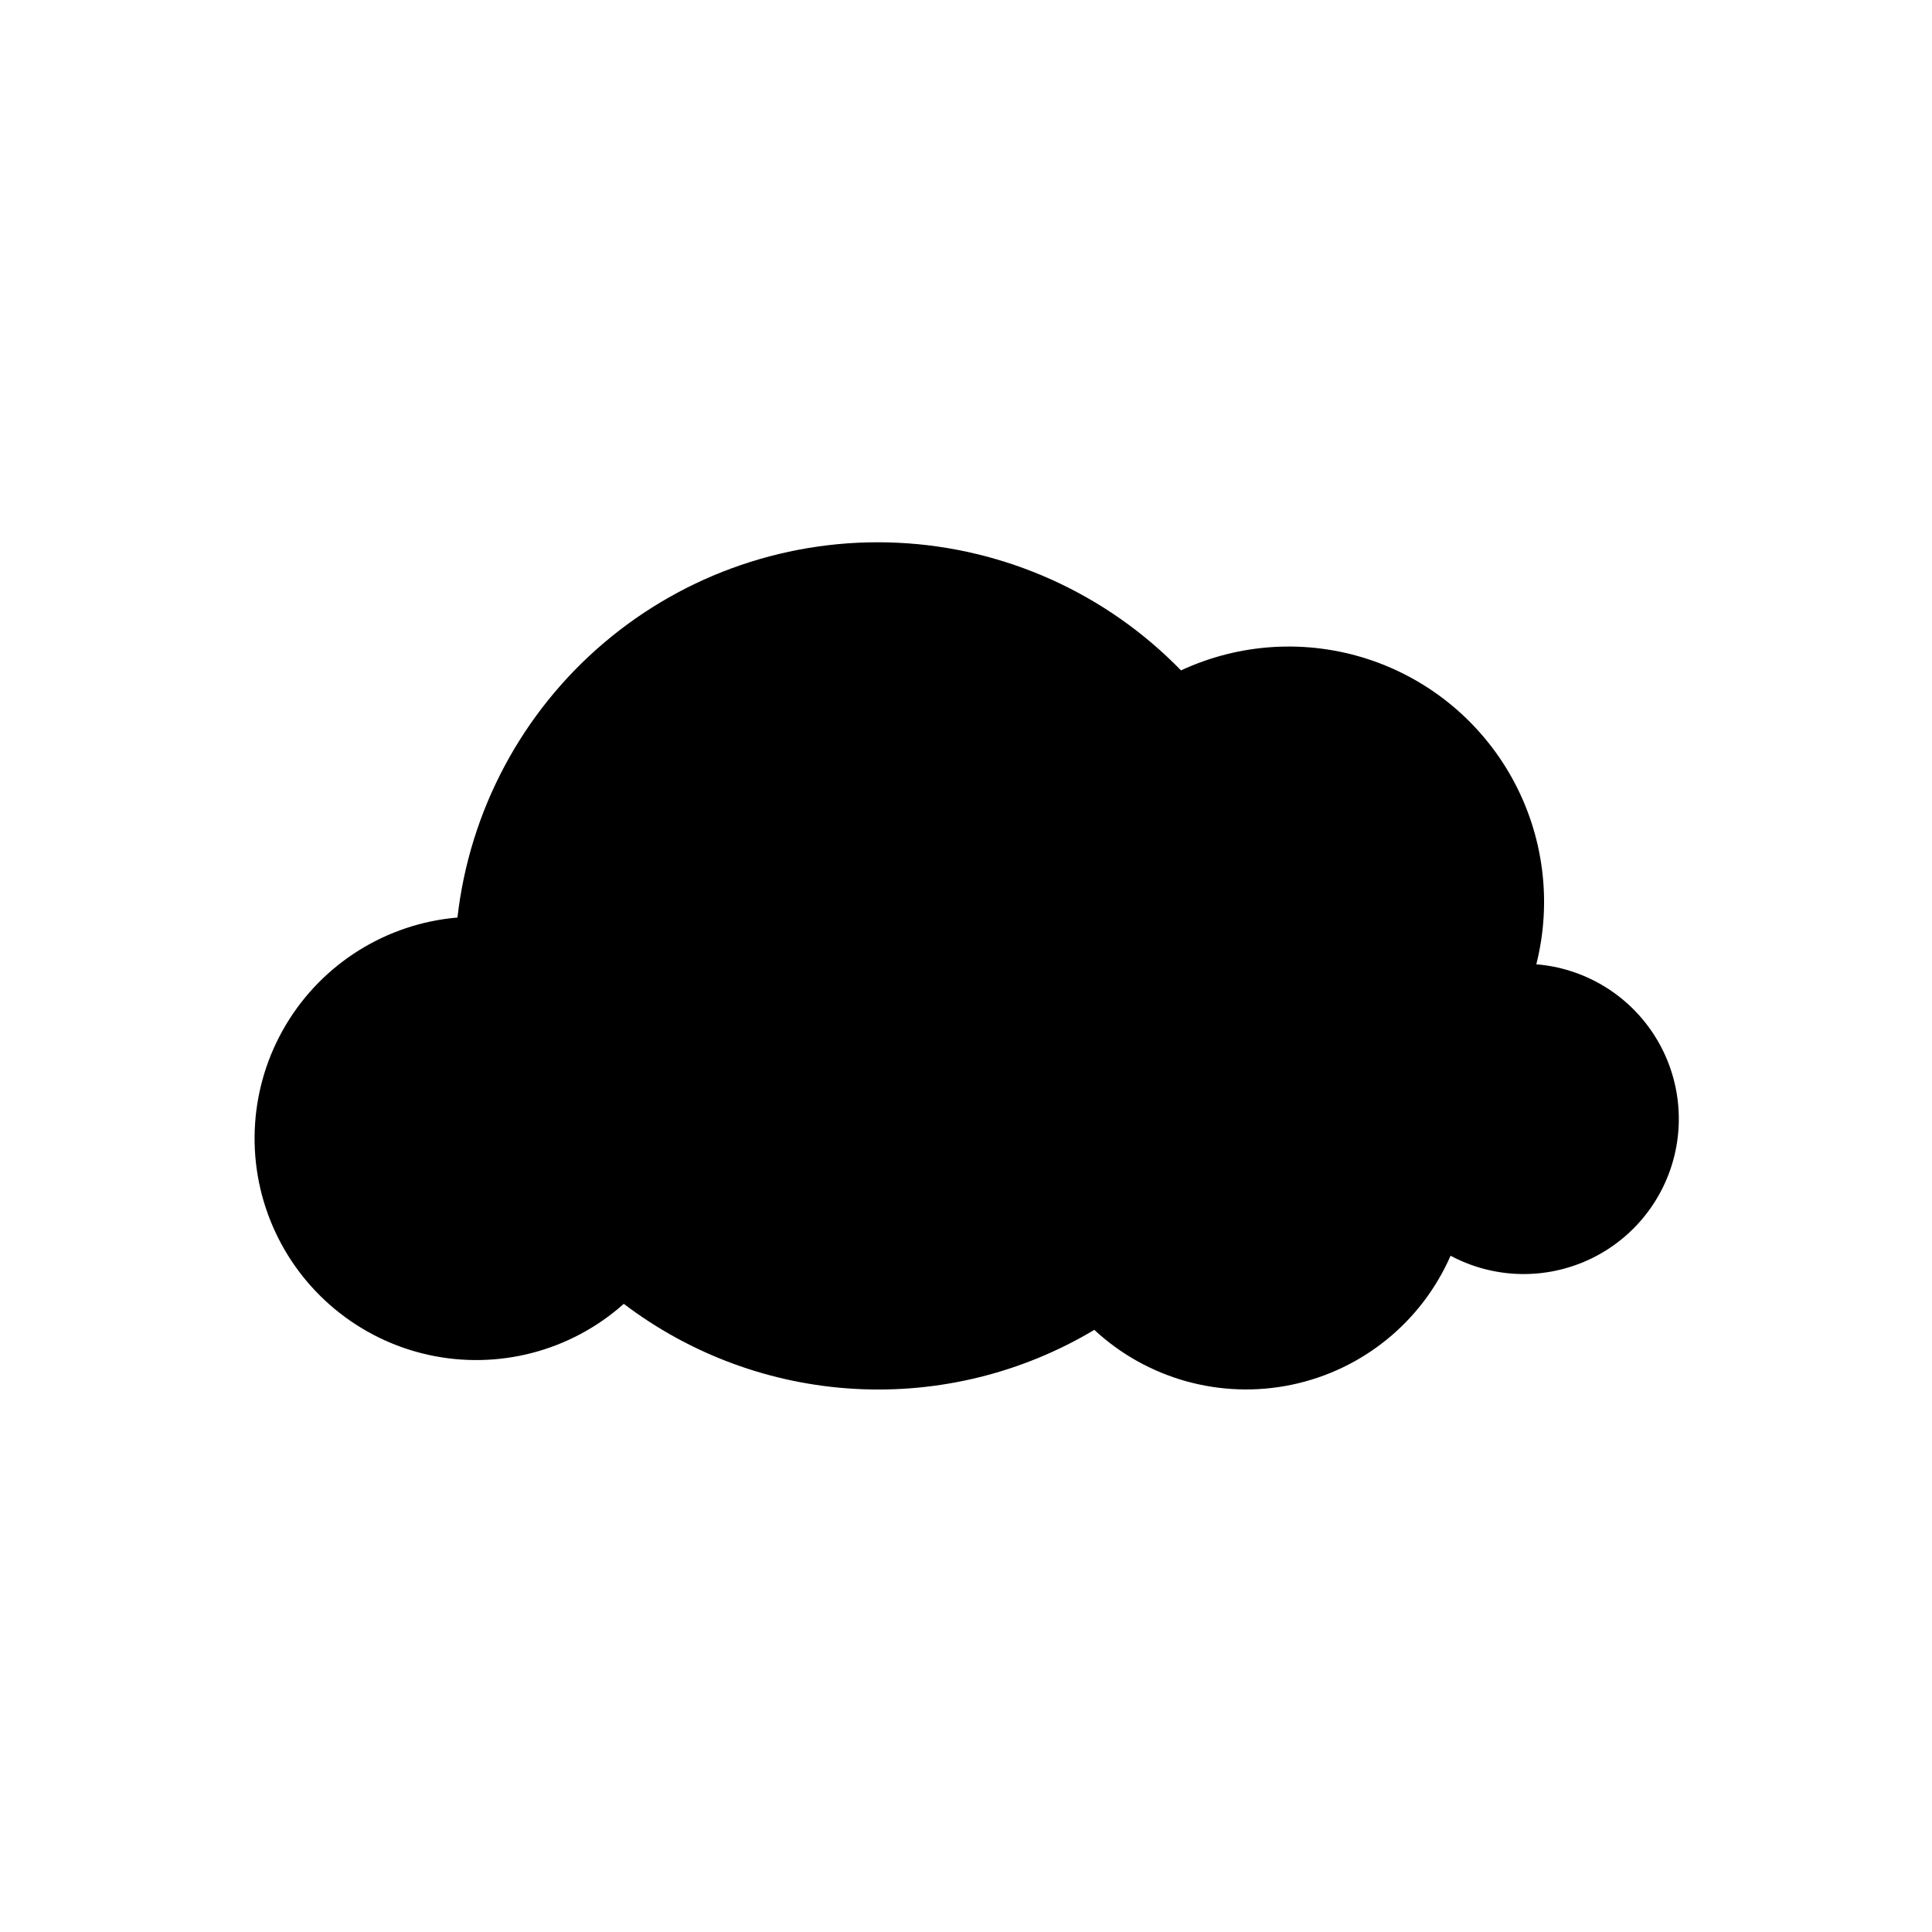 <?xml version="1.0" encoding="UTF-8"?>
<!-- The Best Svg Icon site in the world: iconSvg.co, Visit us! https://iconsvg.co -->
<svg fill="#000000" width="800px" height="800px" version="1.1" viewBox="144 144 512 512" xmlns="http://www.w3.org/2000/svg">
 <path d="m551.14 399.55c4.195-16.625 1.922-34.223-6.359-49.23-8.281-15.012-21.953-26.32-38.25-31.641-16.301-5.32-34.008-4.254-49.551 2.981-19.832-20.398-46.68-32.488-75.098-33.828-28.418-1.336-56.281 8.18-77.941 26.621-21.664 18.445-35.5 44.434-38.711 72.703-18.816 1.602-35.711 12.148-45.414 28.348s-11.027 36.074-3.559 53.418c7.469 17.34 22.816 30.039 41.254 34.121 18.434 4.082 37.711-0.945 51.801-13.512 17.723 13.457 39.07 21.305 61.289 22.535 22.223 1.23 44.305-4.215 63.402-15.637 14.043 13.031 33.527 18.449 52.281 14.547s34.457-16.645 42.133-34.195c10.91 5.832 23.863 6.438 35.27 1.656s20.055-14.445 23.547-26.312c3.488-11.863 1.453-24.672-5.547-34.867-7-10.199-18.219-16.703-30.547-17.707z"/>
</svg>